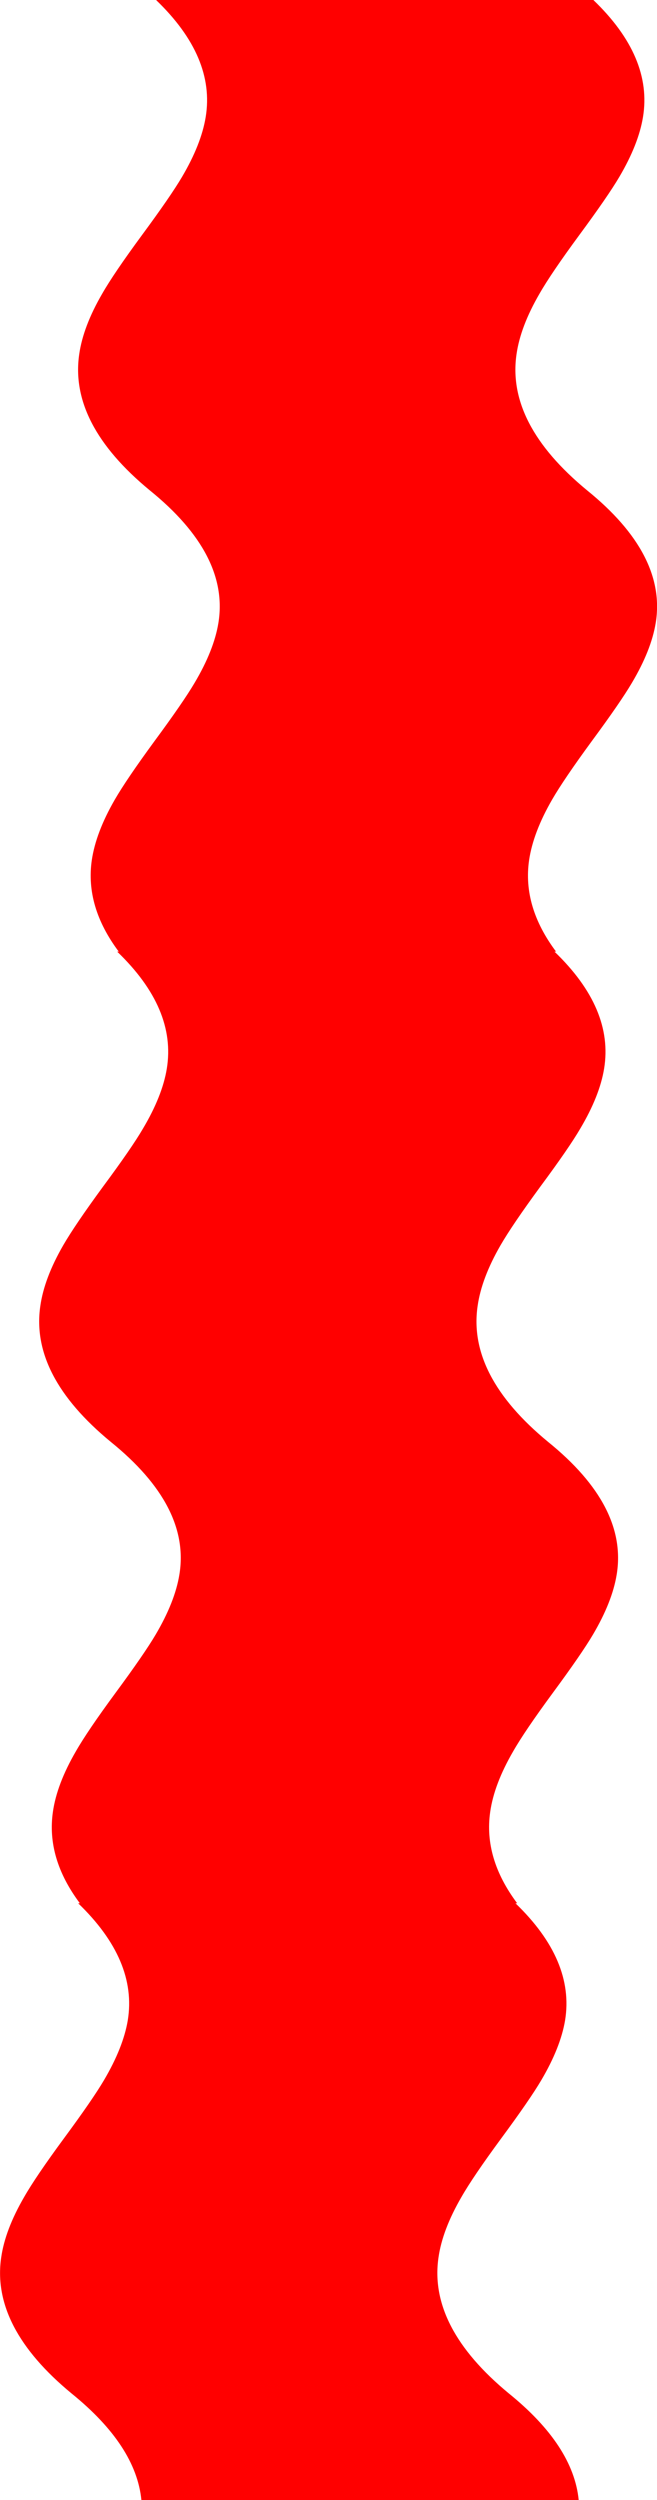 <?xml version="1.0" encoding="UTF-8" standalone="no"?>
<svg xmlns:xlink="http://www.w3.org/1999/xlink" height="953.65px" width="250.9px" xmlns="http://www.w3.org/2000/svg">
  <g transform="matrix(1.0, 0.0, 0.0, 1.0, 136.75, 495.6)">
    <path d="M89.85 -495.6 Q112.55 -473.8 108.8 -450.95 107.1 -440.55 99.75 -428.1 95.45 -420.8 84.45 -405.9 73.7 -391.3 69.3 -383.6 62.0 -371.05 60.5 -360.45 56.65 -333.95 87.4 -308.6 117.9 -283.95 113.65 -257.95 111.95 -247.55 104.55 -235.1 100.25 -227.8 89.25 -212.9 78.55 -198.3 74.1 -190.6 66.85 -178.05 65.3 -167.45 62.75 -149.75 75.6 -132.6 L75.0 -132.6 Q97.7 -110.8 93.95 -87.95 92.25 -77.55 84.85 -65.1 80.6 -57.8 69.55 -42.9 58.85 -28.3 54.4 -20.6 47.15 -8.05 45.65 2.55 41.75 29.05 72.55 54.4 103.05 79.05 98.75 105.05 97.05 115.45 89.7 127.9 85.4 135.2 74.4 150.1 63.65 164.7 59.25 172.4 51.95 184.95 50.45 195.55 47.9 213.25 60.75 230.4 L60.1 230.4 Q82.75 252.2 79.05 275.05 77.3 285.45 69.95 297.9 65.65 305.2 54.65 320.1 43.9 334.7 39.5 342.4 32.2 354.95 30.7 365.55 26.85 392.05 57.6 417.4 82.2 437.3 84.25 458.05 L-82.75 458.05 Q-84.8 437.3 -109.4 417.4 -140.15 392.05 -136.3 365.55 -134.8 354.95 -127.5 342.4 -123.1 334.7 -112.35 320.1 -101.35 305.2 -97.05 297.9 -89.7 285.45 -87.95 275.05 -84.25 252.2 -106.9 230.4 L-106.25 230.4 Q-119.1 213.25 -116.55 195.55 -115.05 184.95 -107.75 172.4 -103.35 164.7 -92.6 150.1 -81.6 135.2 -77.3 127.9 -69.95 115.45 -68.25 105.05 -63.95 79.05 -94.45 54.4 -125.25 29.05 -121.35 2.55 -119.85 -8.05 -112.6 -20.6 -108.15 -28.3 -97.45 -42.9 -86.4 -57.8 -82.15 -65.1 -74.75 -77.55 -73.05 -87.95 -69.3 -110.8 -92.0 -132.6 L-91.4 -132.6 Q-104.25 -149.75 -101.7 -167.45 -100.15 -178.05 -92.9 -190.6 -88.45 -198.3 -77.75 -212.9 -66.75 -227.8 -62.45 -235.1 -55.05 -247.55 -53.35 -257.95 -49.1 -283.95 -79.6 -308.6 -110.35 -333.95 -106.5 -360.45 -105.0 -371.05 -97.7 -383.6 -93.3 -391.3 -82.55 -405.9 -71.55 -420.8 -67.25 -428.1 -59.9 -440.55 -58.2 -450.95 -54.45 -473.8 -77.15 -495.6 L89.85 -495.6" fill="#ff0000" fill-rule="evenodd" stroke="none"/>
  </g>
</svg>
